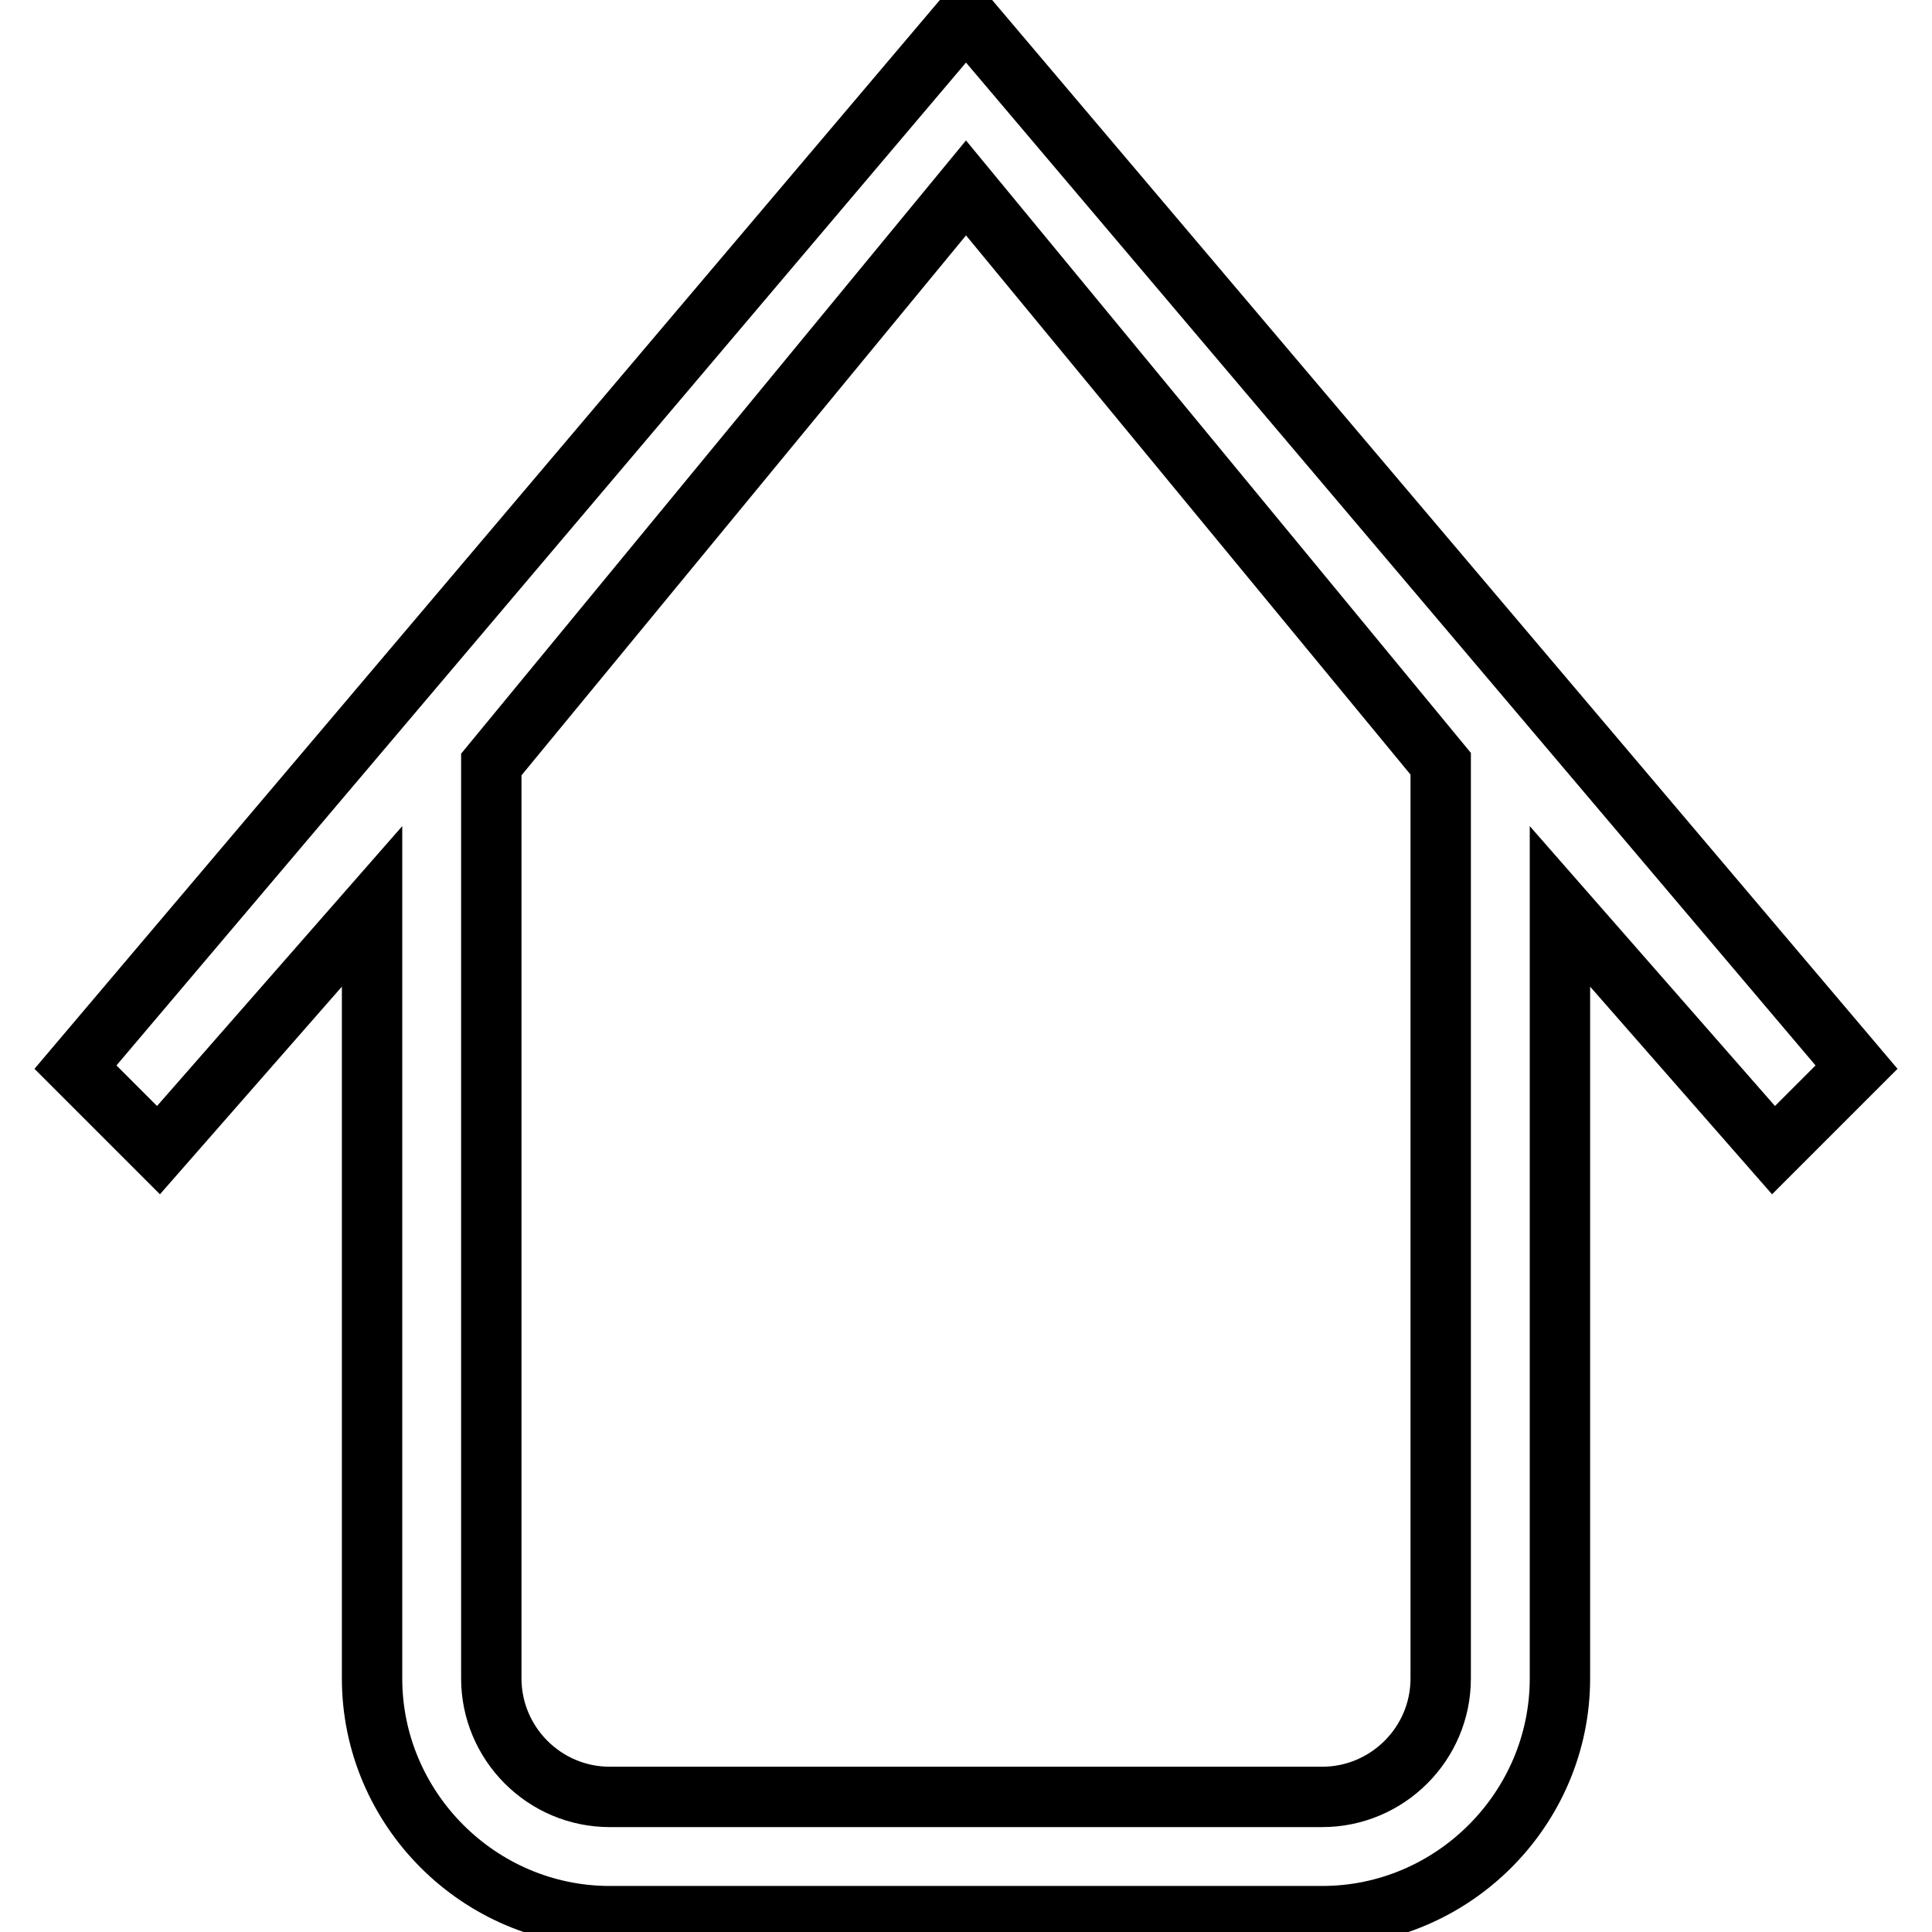 <?xml version="1.0" encoding="utf-8"?>
<!-- Svg Vector Icons : http://www.onlinewebfonts.com/icon -->
<!DOCTYPE svg PUBLIC "-//W3C//DTD SVG 1.1//EN" "http://www.w3.org/Graphics/SVG/1.1/DTD/svg11.dtd">
<svg version="1.1" xmlns="http://www.w3.org/2000/svg" xmlns:xlink="http://www.w3.org/1999/xlink" x="0px" y="0px" viewBox="0 0 256 256" enable-background="new 0 0 256 256" xml:space="preserve">
<g> <path stroke-width="8" fill-opacity="0" stroke="#000000"  d="M128,2.1L10,141.4l11,11l28.3-32.3v102.3c0,17.3,14.2,31.5,31.5,31.5h94.4c17.3,0,31.5-14.2,31.5-31.5 V120.1l28.3,32.3l11-11L128,2.1z M190.9,222.4c0,8.7-7.1,15.7-15.7,15.7H80.8c-8.7,0-15.7-7.1-15.7-15.7V101.3L128,24.9l62.9,76.3 V222.4z"/></g>
</svg>